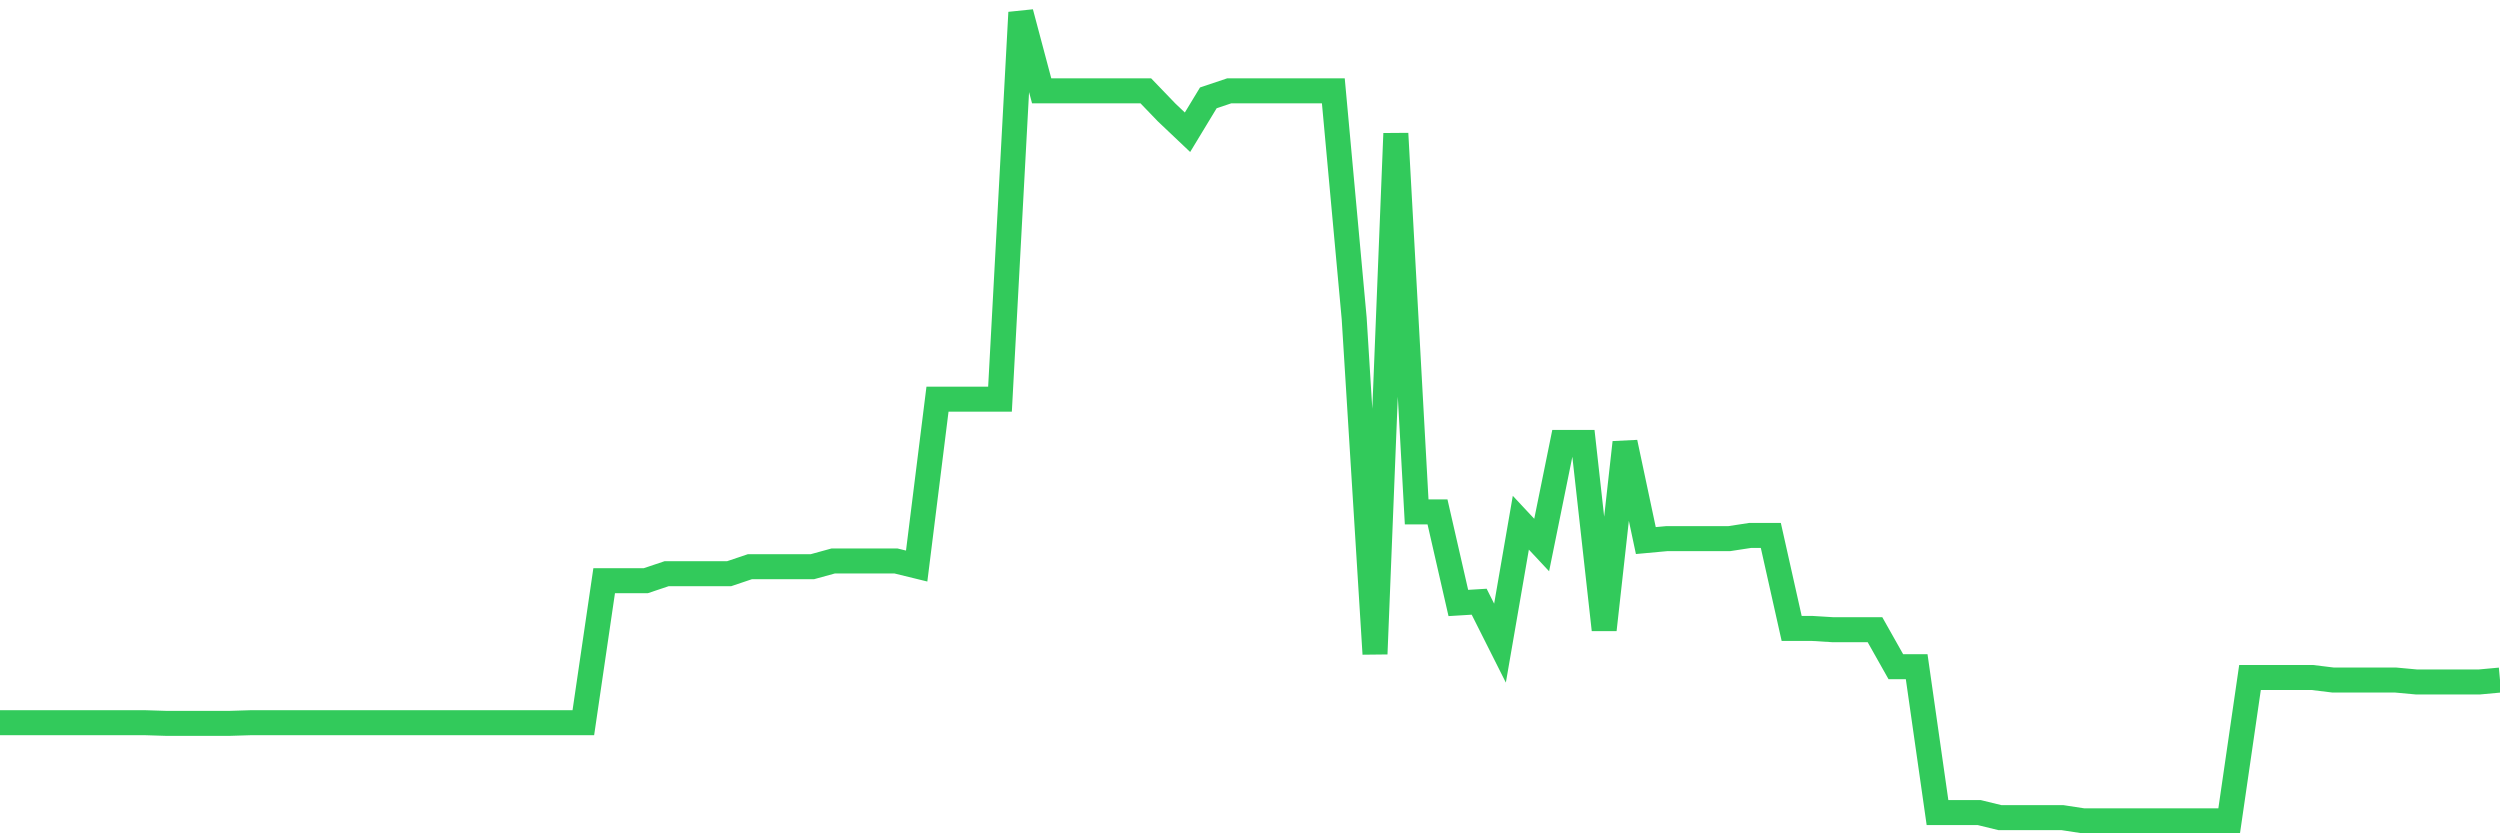 <svg
  xmlns="http://www.w3.org/2000/svg"
  xmlns:xlink="http://www.w3.org/1999/xlink"
  width="120"
  height="40"
  viewBox="0 0 120 40"
  preserveAspectRatio="none"
>
  <polyline
    points="0,34.691 1,34.691 2,34.691 3,34.691 4,34.691 5,34.691 6,34.691 7,34.691 8,34.722 9,34.722 10,34.722 11,34.722 12,34.691 13,34.691 14,34.691 15,34.691 16,34.691 17,34.691 18,34.691 19,34.691 20,34.691 21,34.691 22,34.691 23,34.691 24,34.691 25,34.691 26,34.691 27,34.691 28,34.691 29,27.873 30,27.873 31,27.873 32,27.537 33,27.537 34,27.537 35,27.537 36,27.2 37,27.2 38,27.2 39,27.2 40,26.925 41,26.925 42,26.925 43,26.925 44,27.17 45,19.159 46,19.159 47,19.159 48,19.159 49,0.6 50,4.361 51,4.361 52,4.361 53,4.361 54,4.361 55,4.361 56,5.4 57,6.348 58,4.697 59,4.361 60,4.361 61,4.361 62,4.361 63,4.361 64,4.361 65,15.276 66,31.389 67,6.409 68,24.571 69,24.571 70,28.943 71,28.882 72,30.87 73,25.091 74,26.161 75,21.238 76,21.238 77,30.227 78,21.238 79,25.947 80,25.855 81,25.855 82,25.855 83,25.855 84,25.702 85,25.702 86,30.166 87,30.166 88,30.227 89,30.227 90,30.227 91,32.001 92,32.001 93,39.003 94,39.003 95,39.003 96,39.247 97,39.247 98,39.247 99,39.247 100,39.4 101,39.4 102,39.4 103,39.4 104,39.4 105,39.4 106,39.4 107,39.4 108,32.521 109,32.521 110,32.521 111,32.521 112,32.643 113,32.643 114,32.643 115,32.643 116,32.735 117,32.735 118,32.735 119,32.735 120,32.643"
    fill="none"
    stroke="#32ca5b"
    stroke-width="1.2"
  >
  </polyline>
</svg>